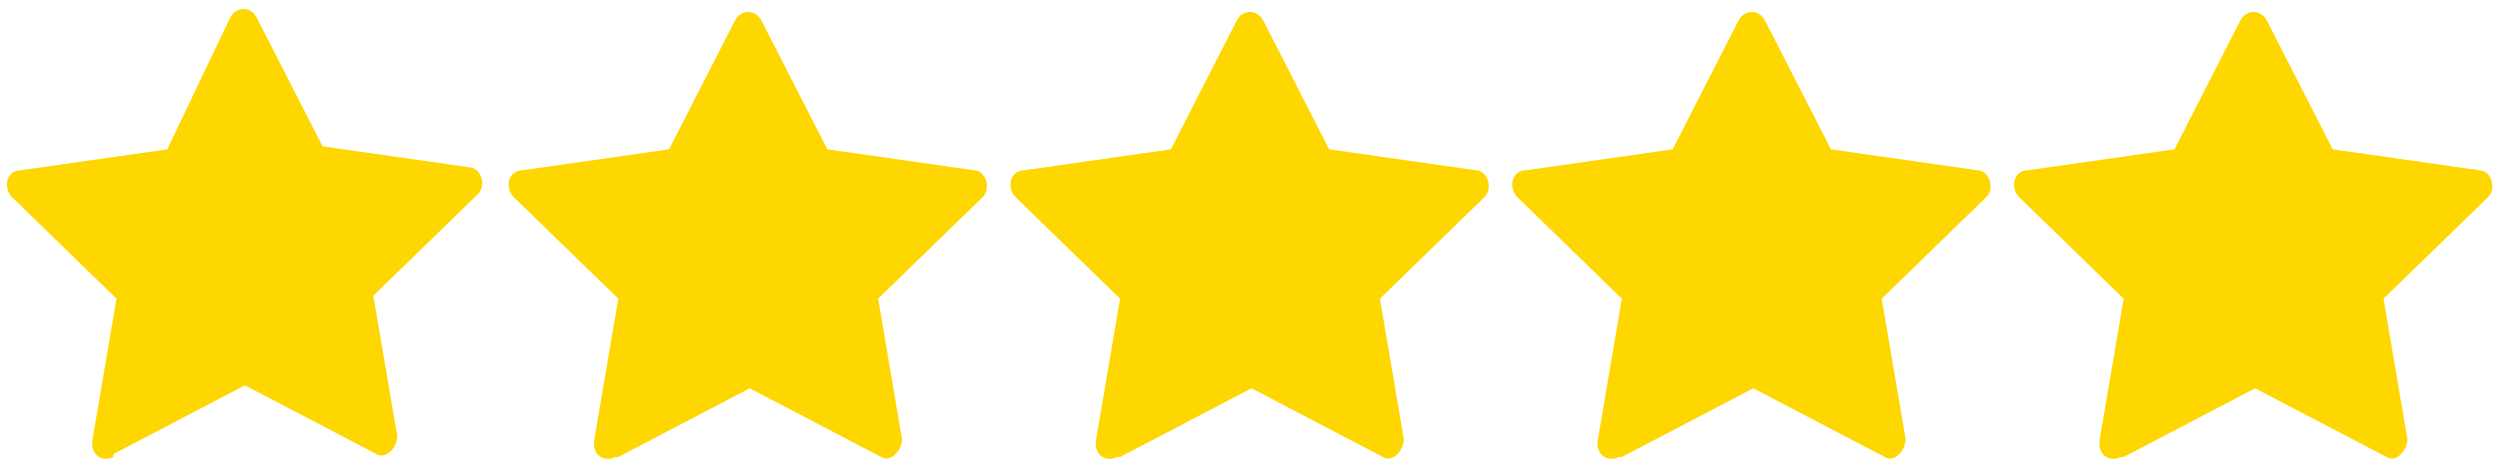 <?xml version="1.0" encoding="UTF-8"?>
<svg xmlns="http://www.w3.org/2000/svg" version="1.1" viewBox="0 0 83.7 15.6">
  <defs>
    <style>
      .cls-1 {
        fill: gold;
      }
    </style>
  </defs>
  <!-- Generator: Adobe Illustrator 28.6.0, SVG Export Plug-In . SVG Version: 1.2.0 Build 709)  -->
  <g>
    <g id="Capa_1">
      <path class="cls-1" d="M3.8,15.3c-.4.2-.8-.1-.7-.6l.8-4.7L.4,6.6c-.3-.3-.2-.9.3-.9l4.9-.7L7.7.6c.2-.4.7-.4.9,0l2.2,4.3,4.9.7c.4,0,.6.6.3.9l-3.5,3.4.8,4.7c0,.4-.4.8-.7.6l-4.4-2.3-4.4,2.3h0Z"/>
      <path class="cls-1" d="M20.6,15.3c-.4.2-.8-.1-.7-.6l.8-4.7-3.5-3.4c-.3-.3-.2-.9.3-.9l4.9-.7,2.2-4.3c.2-.4.7-.4.9,0l2.2,4.3,4.9.7c.4,0,.6.6.3.9l-3.5,3.4.8,4.7c0,.4-.4.8-.7.6l-4.4-2.3-4.4,2.3h0Z"/>
      <path class="cls-1" d="M37.4,15.3c-.4.2-.8-.1-.7-.6l.8-4.7-3.5-3.4c-.3-.3-.2-.9.3-.9l4.9-.7,2.2-4.3c.2-.4.7-.4.9,0l2.2,4.3,4.9.7c.4,0,.6.6.3.9l-3.5,3.4.8,4.7c0,.4-.4.8-.7.6l-4.4-2.3-4.4,2.3h0Z"/>
      <path class="cls-1" d="M54.2,15.3c-.4.2-.8-.1-.7-.6l.8-4.7-3.5-3.4c-.3-.3-.2-.9.3-.9l4.9-.7,2.2-4.3c.2-.4.7-.4.9,0l2.2,4.3,4.9.7c.4,0,.6.6.3.9l-3.5,3.4.8,4.7c0,.4-.4.8-.7.6l-4.4-2.3-4.4,2.3h0Z"/>
      <path class="cls-1" d="M71,15.3c-.4.2-.8-.1-.7-.6l.8-4.7-3.5-3.4c-.3-.3-.2-.9.3-.9l4.9-.7,2.2-4.3c.2-.4.7-.4.9,0l2.2,4.3,4.9.7c.4,0,.6.6.3.9l-3.5,3.4.8,4.7c0,.4-.4.8-.7.6l-4.4-2.3-4.4,2.3h0Z"/>
    </g>
  </g>
</svg>